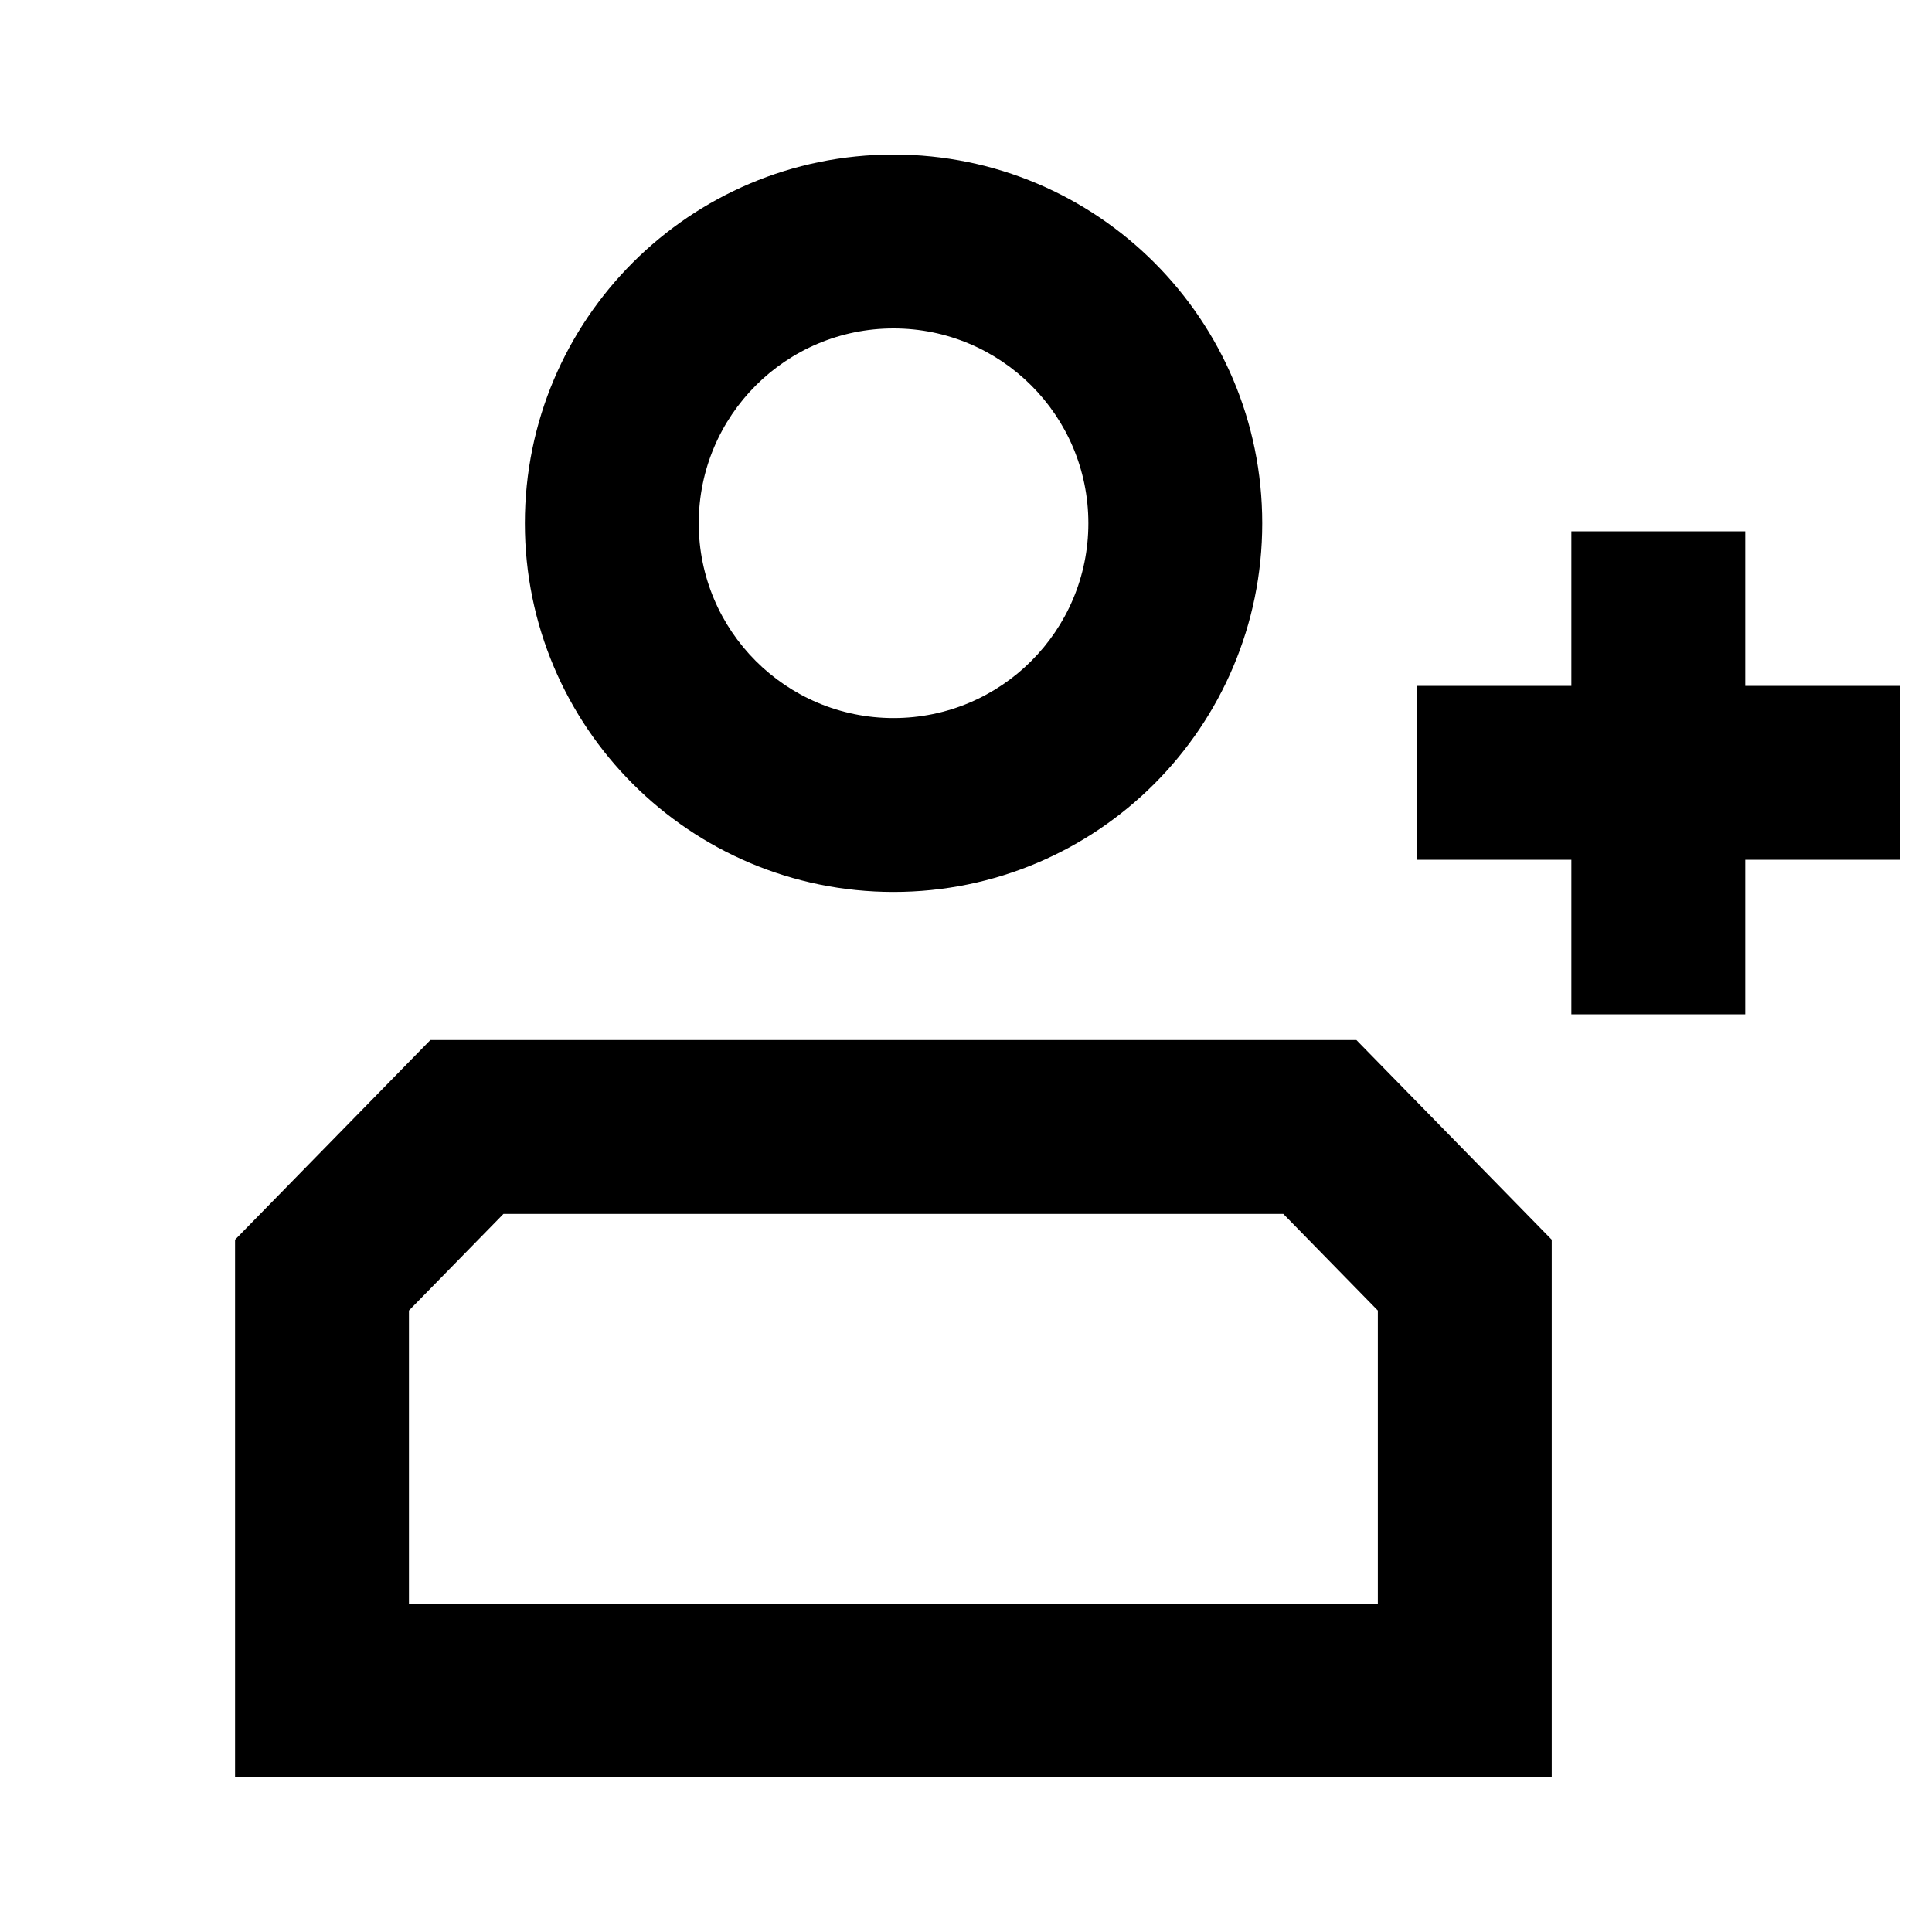 <svg width="24" height="24" viewBox="0 0 24 24" fill="none" xmlns="http://www.w3.org/2000/svg">
<path fill-rule="evenodd" clip-rule="evenodd" d="M6.52 6.5C6.52 3.97 8.57 1.92 11.1 1.92C13.629 1.92 15.68 3.97 15.68 6.5C15.68 9.029 13.629 11.08 11.1 11.08C8.57 11.08 6.52 9.029 6.52 6.5ZM11.1 4.08C9.763 4.08 8.68 5.163 8.68 6.5C8.68 7.836 9.763 8.92 11.1 8.92C12.436 8.92 13.52 7.836 13.52 6.5C13.52 5.163 12.436 4.08 11.1 4.08ZM19.52 8.52V6.6H21.68V8.52H23.6V10.68H21.68V12.6H19.52V10.68H17.6V8.52H19.52ZM5.8 12.92H5.346L5.028 13.245L3.228 15.085L2.92 15.4V15.84V21V22.08H4H18.196H19.276V21V15.84V15.4L18.968 15.085L17.168 13.245L16.85 12.92H16.396H5.8ZM5.08 16.28L6.254 15.08H15.942L17.116 16.28V19.92H5.08V16.28Z" fill="black"/>
</svg>
